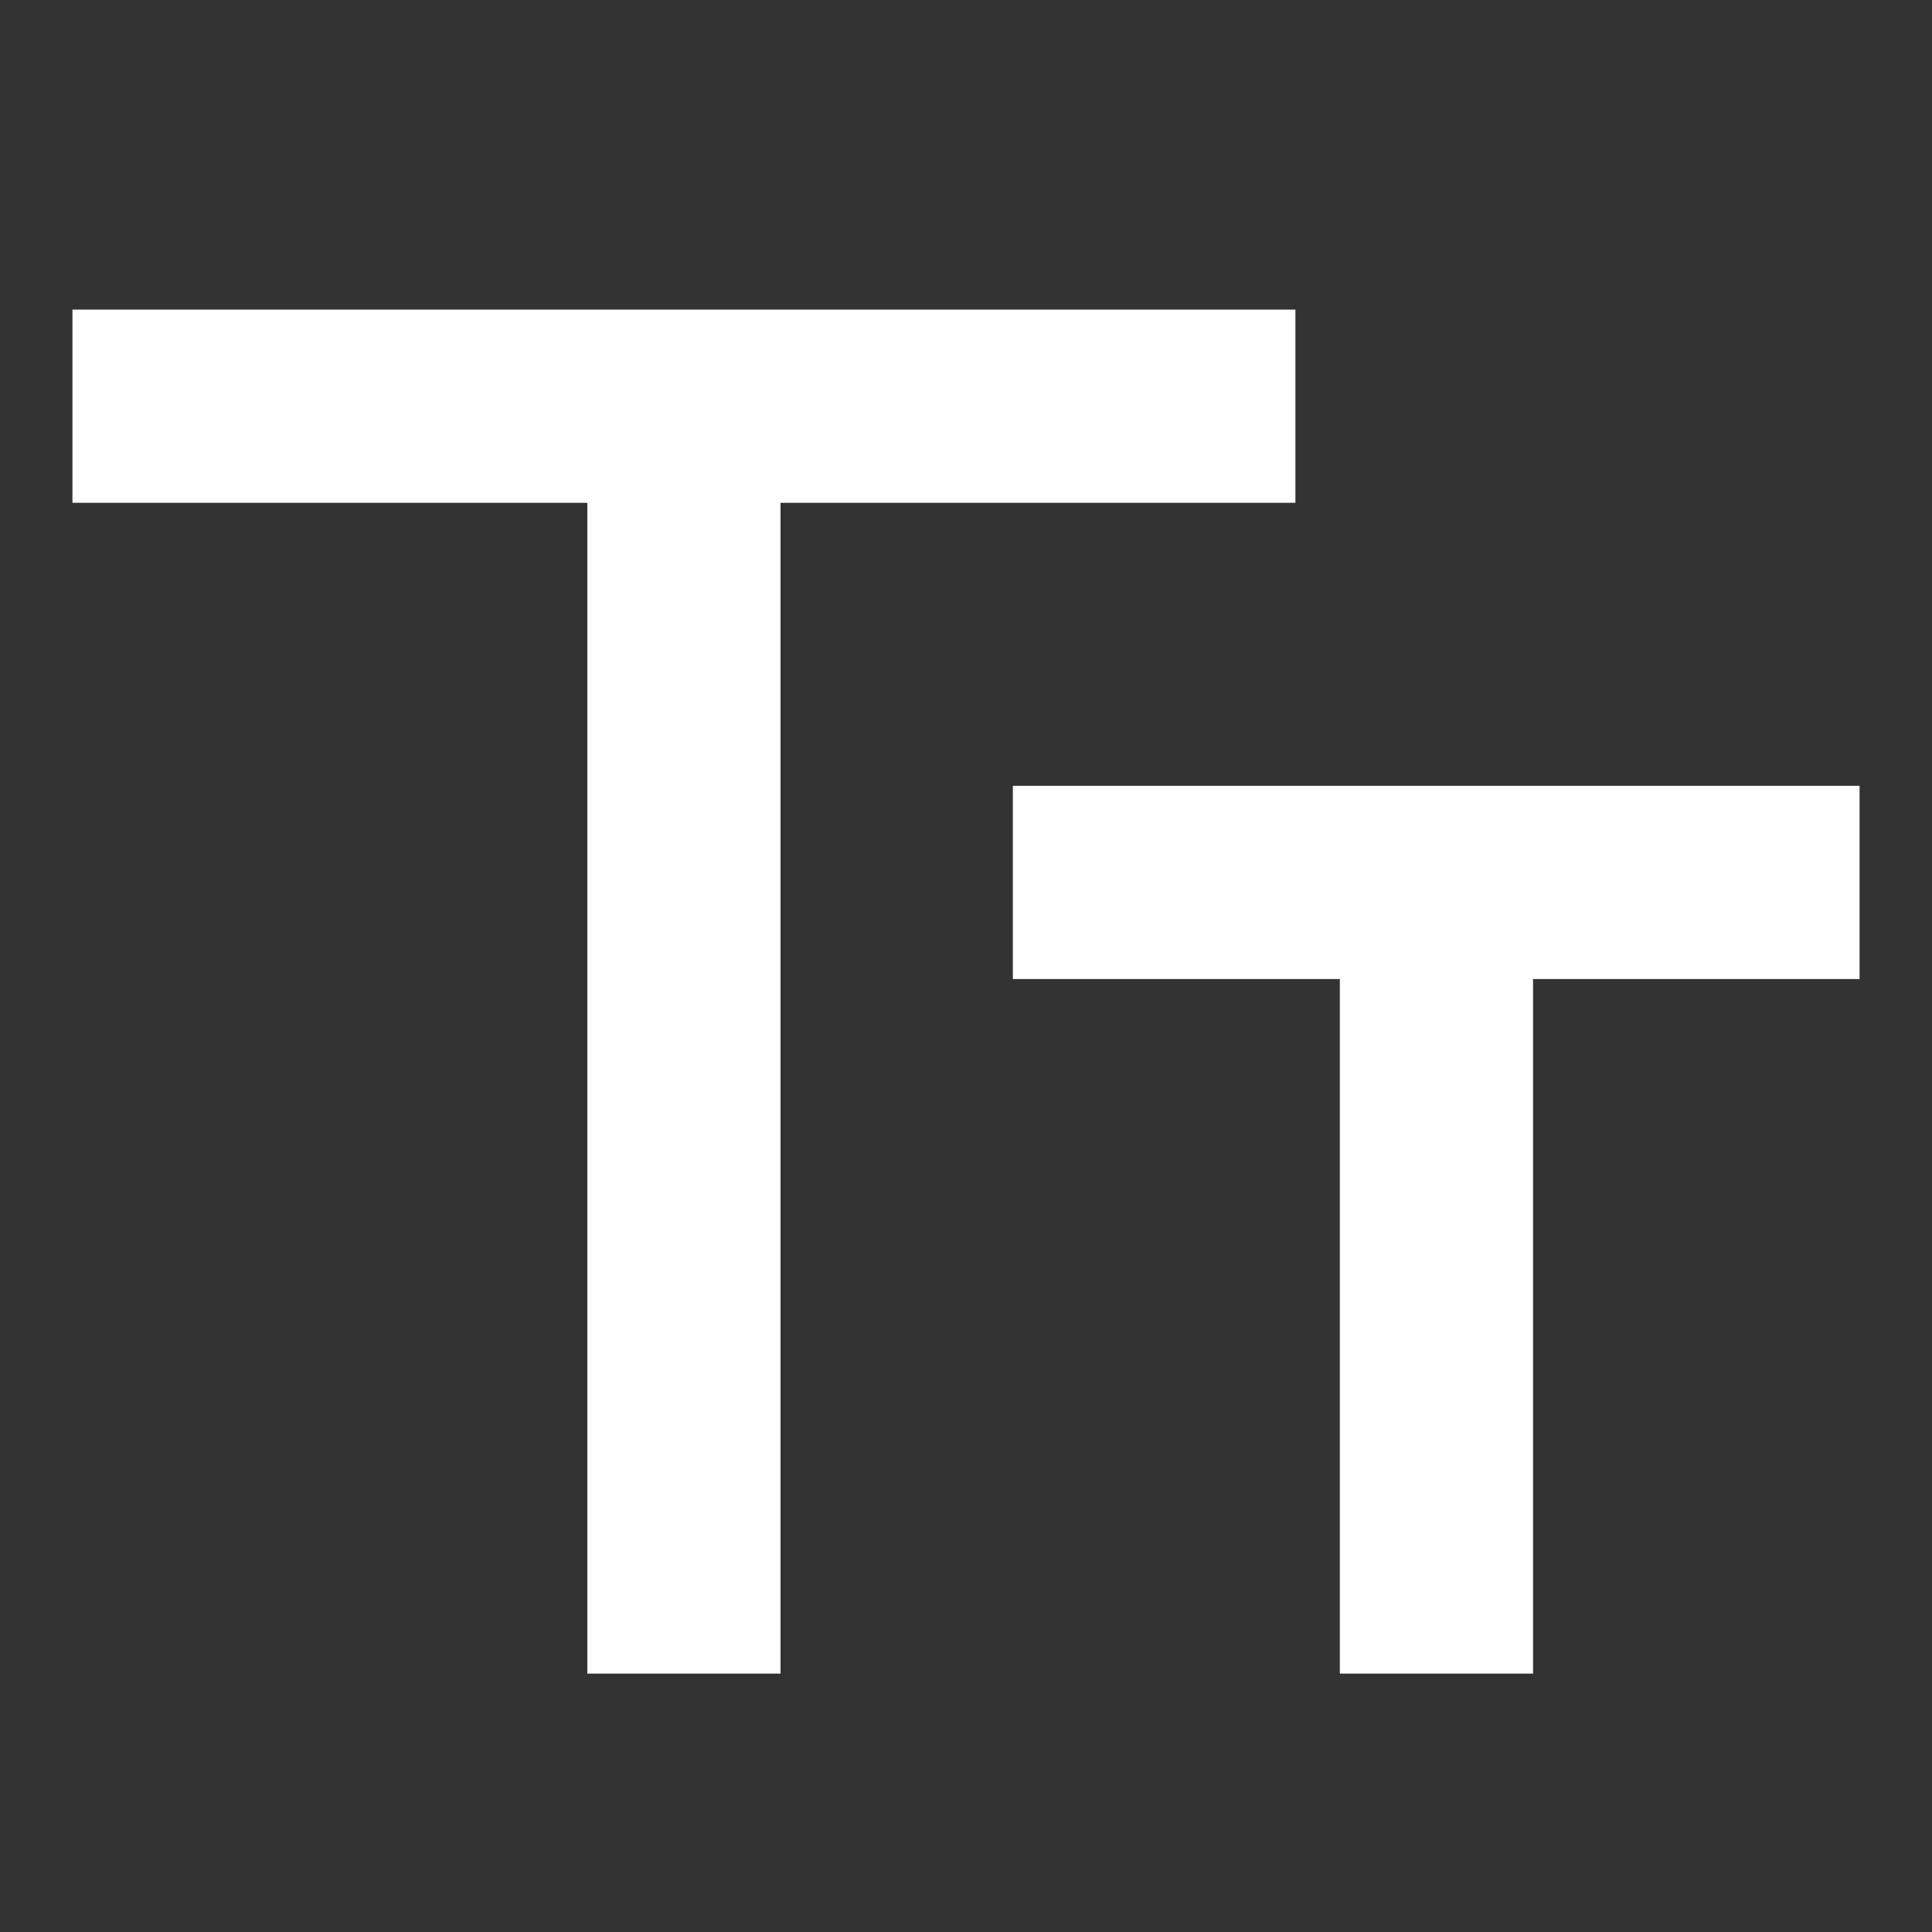 <?xml version="1.0" encoding="utf-8"?>
<!-- Generator: Adobe Illustrator 25.2.0, SVG Export Plug-In . SVG Version: 6.00 Build 0)  -->
<svg version="1.1" id="Layer_1" xmlns="http://www.w3.org/2000/svg" xmlns:xlink="http://www.w3.org/1999/xlink" x="0px" y="0px"
	 width="40px" height="40px" viewBox="0 0 40 40" style="enable-background:new 0 0 40 40;" xml:space="preserve">
<rect x="0" y="0" width="40" height="40" fill="#333333" stroke="none"/>
<style type="text/css">
	.st0{fill:#FFFFFF;}
</style>
<g>
	<polygon class="st0" points="26.82,10.41 26.82,6.41 1.5,6.41 1.5,10.41 12.16,10.41 12.16,34.65 16.16,34.65 16.16,10.41 	"/>
	<polygon class="st0" points="38.5,16.27 20.97,16.27 20.97,20.27 27.74,20.27 27.74,34.65 31.74,34.65 31.74,20.27 38.5,20.27 	"/>
</g>
</svg>
